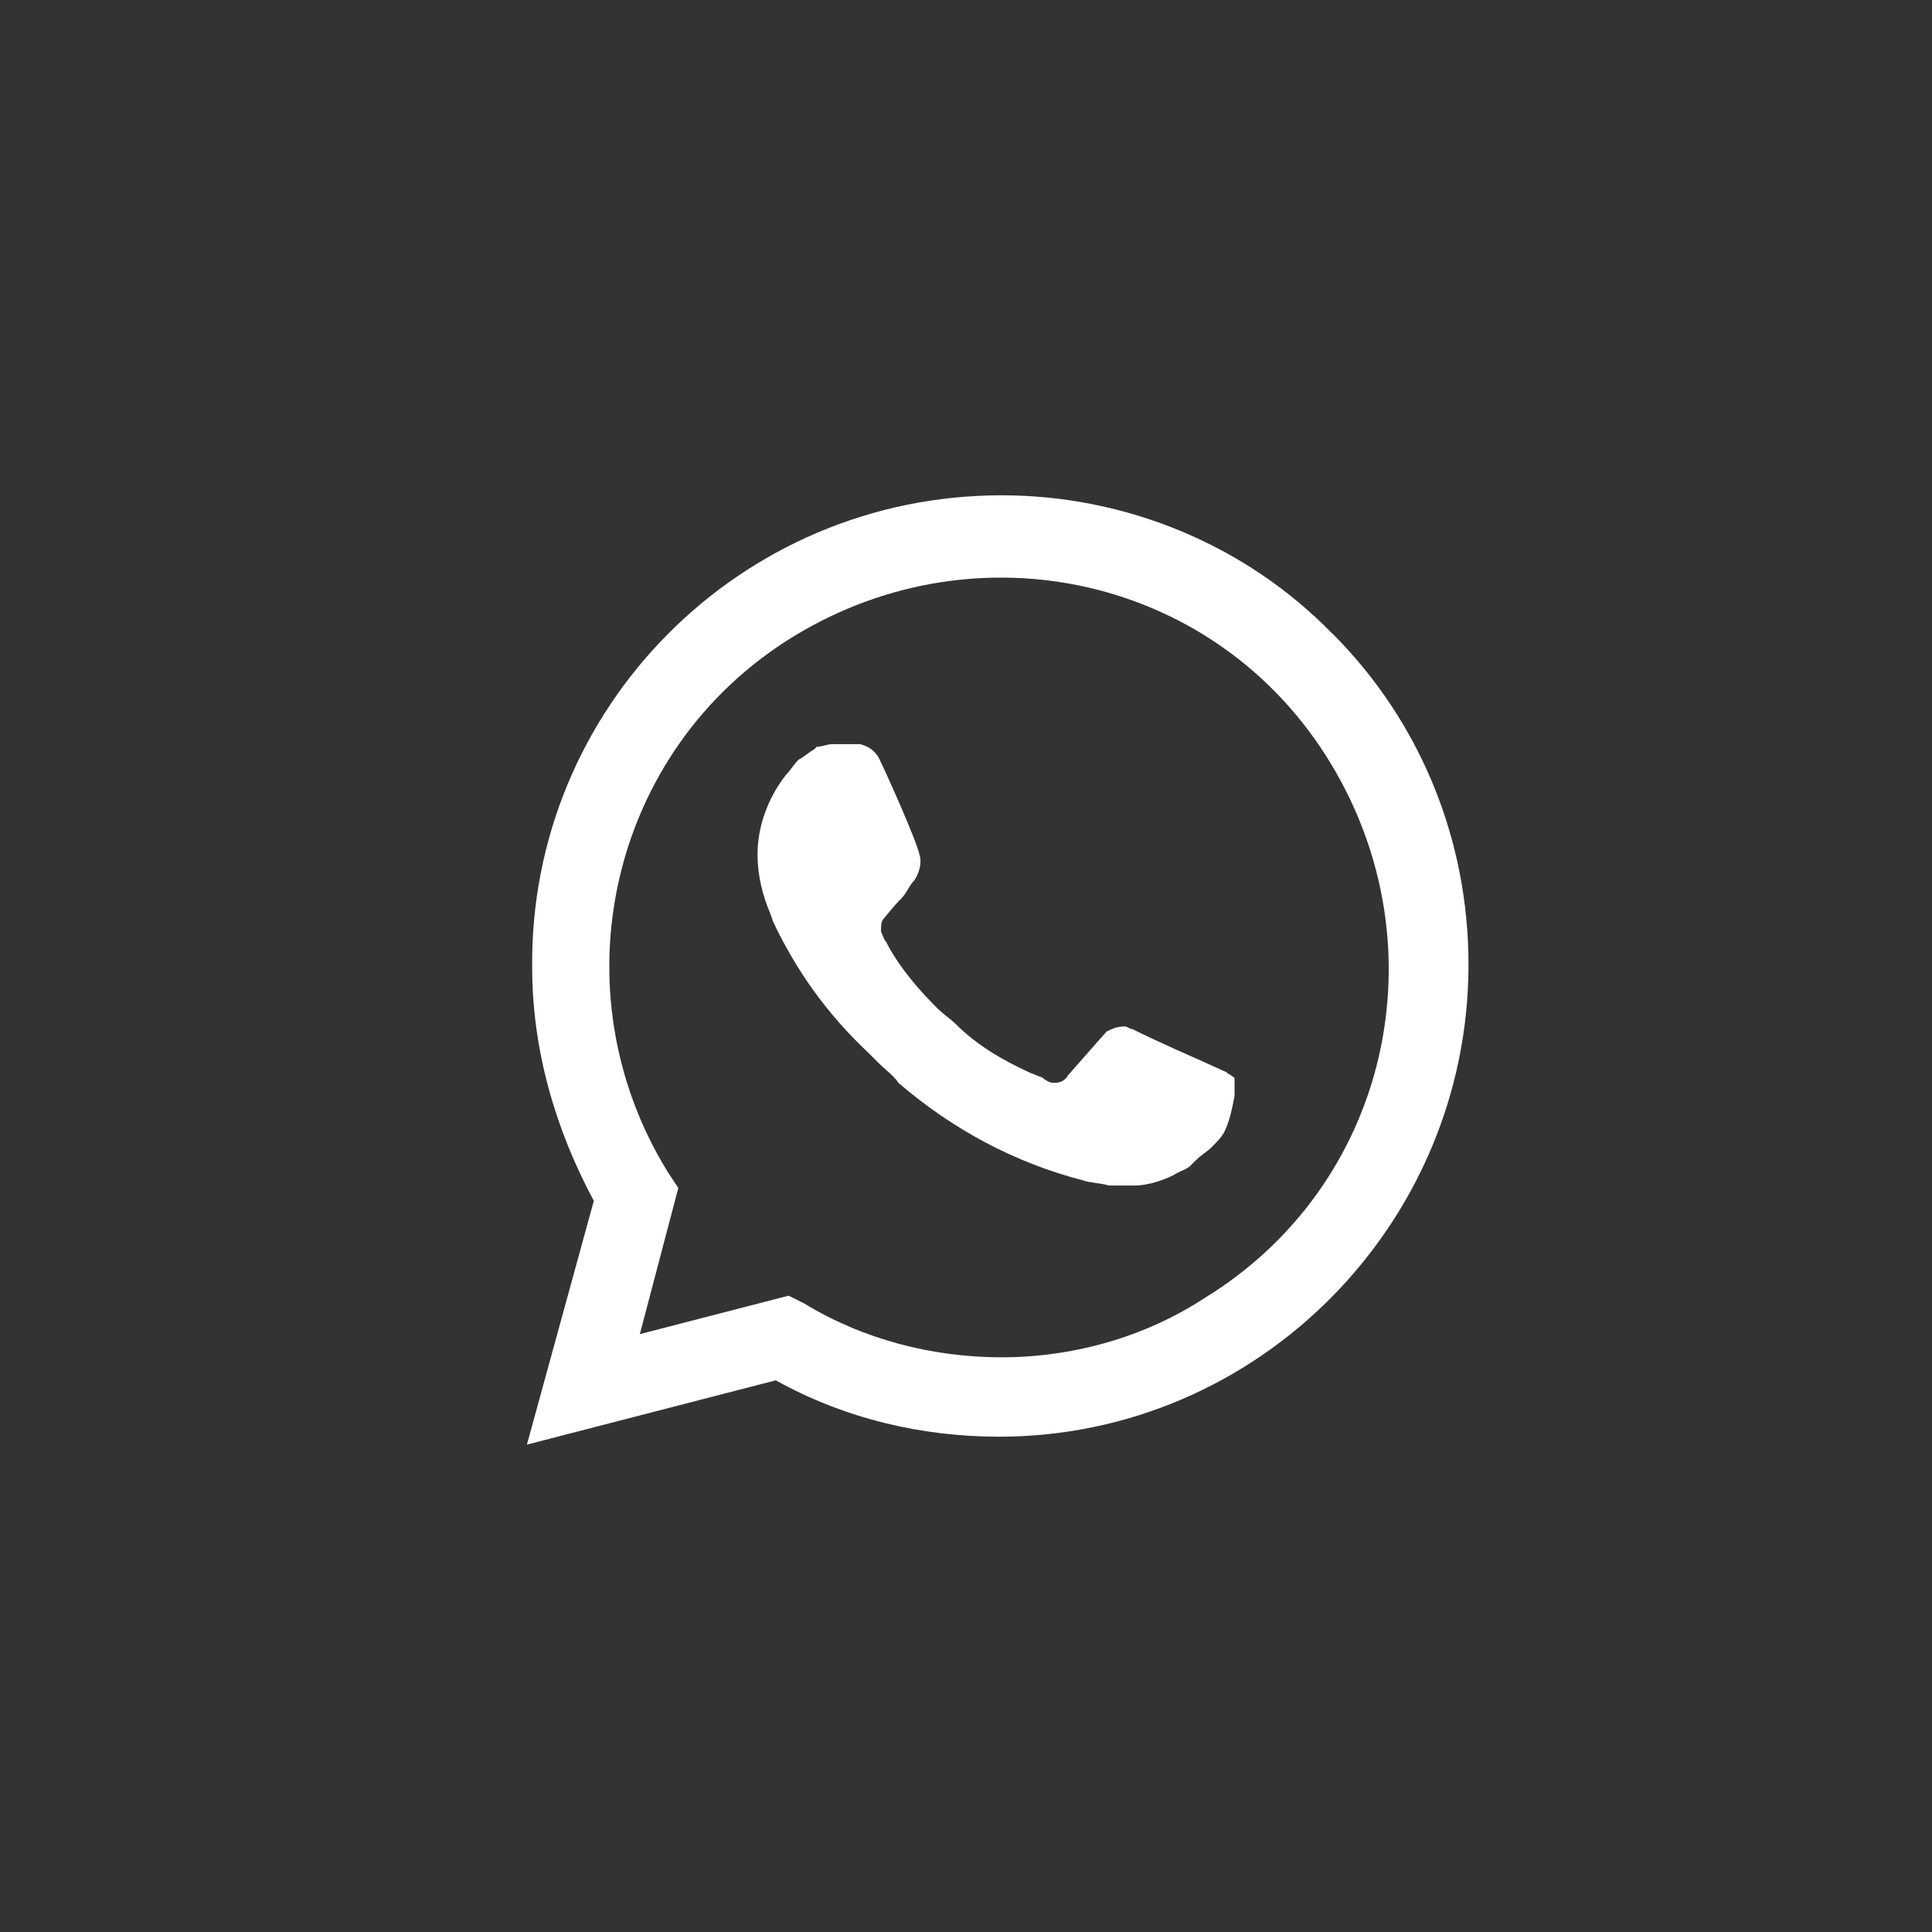 <?xml version="1.0" encoding="UTF-8" standalone="no"?>
<svg
   xmlns:dc="http://purl.org/dc/elements/1.1/"
   xmlns:cc="http://creativecommons.org/ns#"
   xmlns:rdf="http://www.w3.org/1999/02/22-rdf-syntax-ns#"
   xmlns:svg="http://www.w3.org/2000/svg"
   xmlns="http://www.w3.org/2000/svg"
   xmlns:sodipodi="http://sodipodi.sourceforge.net/DTD/sodipodi-0.dtd"
   xmlns:inkscape="http://www.inkscape.org/namespaces/inkscape"
   version="1.1"
   id="whatsapp-logo-notext"
   x="0px"
   y="0px"
   viewBox="0 0 11 11"
   xml:space="preserve"
   sodipodi:docname="whatsapp.svg"
   width="11"
   height="11"
   inkscape:version="0.92.3 (2405546, 2018-03-11)"><rect x="0" y="0" width="11" height="11" fill="#333333" stroke="none"/><defs
     id="defs11" /><sodipodi:namedview
     pagecolor="#000000"
     bordercolor="#666666"
     borderopacity="1"
     objecttolerance="10"
     gridtolerance="10"
     guidetolerance="10"
     inkscape:pageopacity="0"
     inkscape:pageshadow="2"
     inkscape:window-width="1366"
     inkscape:window-height="705"
     id="namedview9"
     showgrid="false"
     inkscape:pagecheckerboard="true"
     inkscape:zoom="17.11561"
     inkscape:cx="-7.0316856"
     inkscape:cy="5.7897198"
     inkscape:window-x="-8"
     inkscape:window-y="-8"
     inkscape:window-maximized="1"
     inkscape:current-layer="whatsapp-logo-notext" /><style
     type="text/css"
     id="style2">
                            .logo_white{fill:#FFFFFF;}
                            .logo_green{fill:#00E676;}
                        </style><path
     class="logo_white"
     d="M 7.587,3.609 C 7.09,3.098 6.404,2.82 5.703,2.82 c -1.49,0 -2.688,1.212 -2.673,2.688 0,0.467 0.131,0.92 0.351,1.329 L 3,8.225 4.417,7.859 c 0.394,0.219 0.833,0.321 1.271,0.321 v 0 c 1.475,0 2.673,-1.212 2.673,-2.688 0,-0.716 -0.278,-1.388 -0.774,-1.884 z M 5.703,7.728 v 0 c -0.394,0 -0.789,-0.102 -1.125,-0.307 L 4.49,7.377 3.643,7.596 3.862,6.764 3.804,6.676 C 3.161,5.639 3.468,4.266 4.519,3.623 5.571,2.981 6.93,3.287 7.572,4.339 8.215,5.391 7.908,6.749 6.856,7.392 6.521,7.611 6.112,7.728 5.703,7.728 Z M 6.988,6.107 6.827,6.034 c 0,0 -0.234,-0.102 -0.38,-0.175 -0.015,0 -0.029,-0.015 -0.044,-0.015 -0.044,0 -0.073,0.015 -0.102,0.029 v 0 c 0,0 -0.015,0.015 -0.219,0.248 -0.015,0.029 -0.044,0.044 -0.073,0.044 h -0.015 c -0.015,0 -0.044,-0.015 -0.058,-0.029 l -0.073,-0.029 v 0 C 5.703,6.034 5.556,5.946 5.44,5.829 5.41,5.8 5.367,5.771 5.337,5.741 5.235,5.639 5.133,5.522 5.06,5.391 L 5.045,5.362 c -0.015,-0.015 -0.015,-0.029 -0.029,-0.058 0,-0.029 0,-0.058 0.015,-0.073 0,0 0.058,-0.073 0.102,-0.117 0.029,-0.029 0.044,-0.073 0.073,-0.102 0.029,-0.044 0.044,-0.102 0.029,-0.146 C 5.221,4.792 5.045,4.398 5.001,4.31 4.972,4.266 4.943,4.251 4.899,4.237 h -0.044 c -0.029,0 -0.073,0 -0.117,0 -0.029,0 -0.058,0.015 -0.088,0.015 l -0.015,0.015 c -0.029,0.015 -0.058,0.044 -0.088,0.058 -0.029,0.029 -0.044,0.058 -0.073,0.088 -0.102,0.131 -0.161,0.292 -0.161,0.453 v 0 c 0,0.117 0.029,0.234 0.073,0.336 l 0.015,0.044 c 0.131,0.278 0.307,0.526 0.54,0.745 l 0.058,0.058 c 0.044,0.044 0.088,0.073 0.117,0.117 0.307,0.263 0.657,0.453 1.052,0.555 0.044,0.015 0.102,0.015 0.146,0.029 v 0 c 0.044,0 0.102,0 0.146,0 0.073,0 0.161,-0.029 0.219,-0.058 0.044,-0.029 0.073,-0.029 0.102,-0.058 l 0.029,-0.029 c 0.029,-0.029 0.058,-0.044 0.088,-0.073 0.029,-0.029 0.058,-0.058 0.073,-0.088 0.029,-0.058 0.044,-0.131 0.058,-0.204 0,-0.029 0,-0.073 0,-0.102 0,0 -0.015,-0.015 -0.044,-0.029 z"
     id="path6"
     inkscape:connector-curvature="0"
     style="fill:#ffffff;stroke-width:0.146" /></svg>